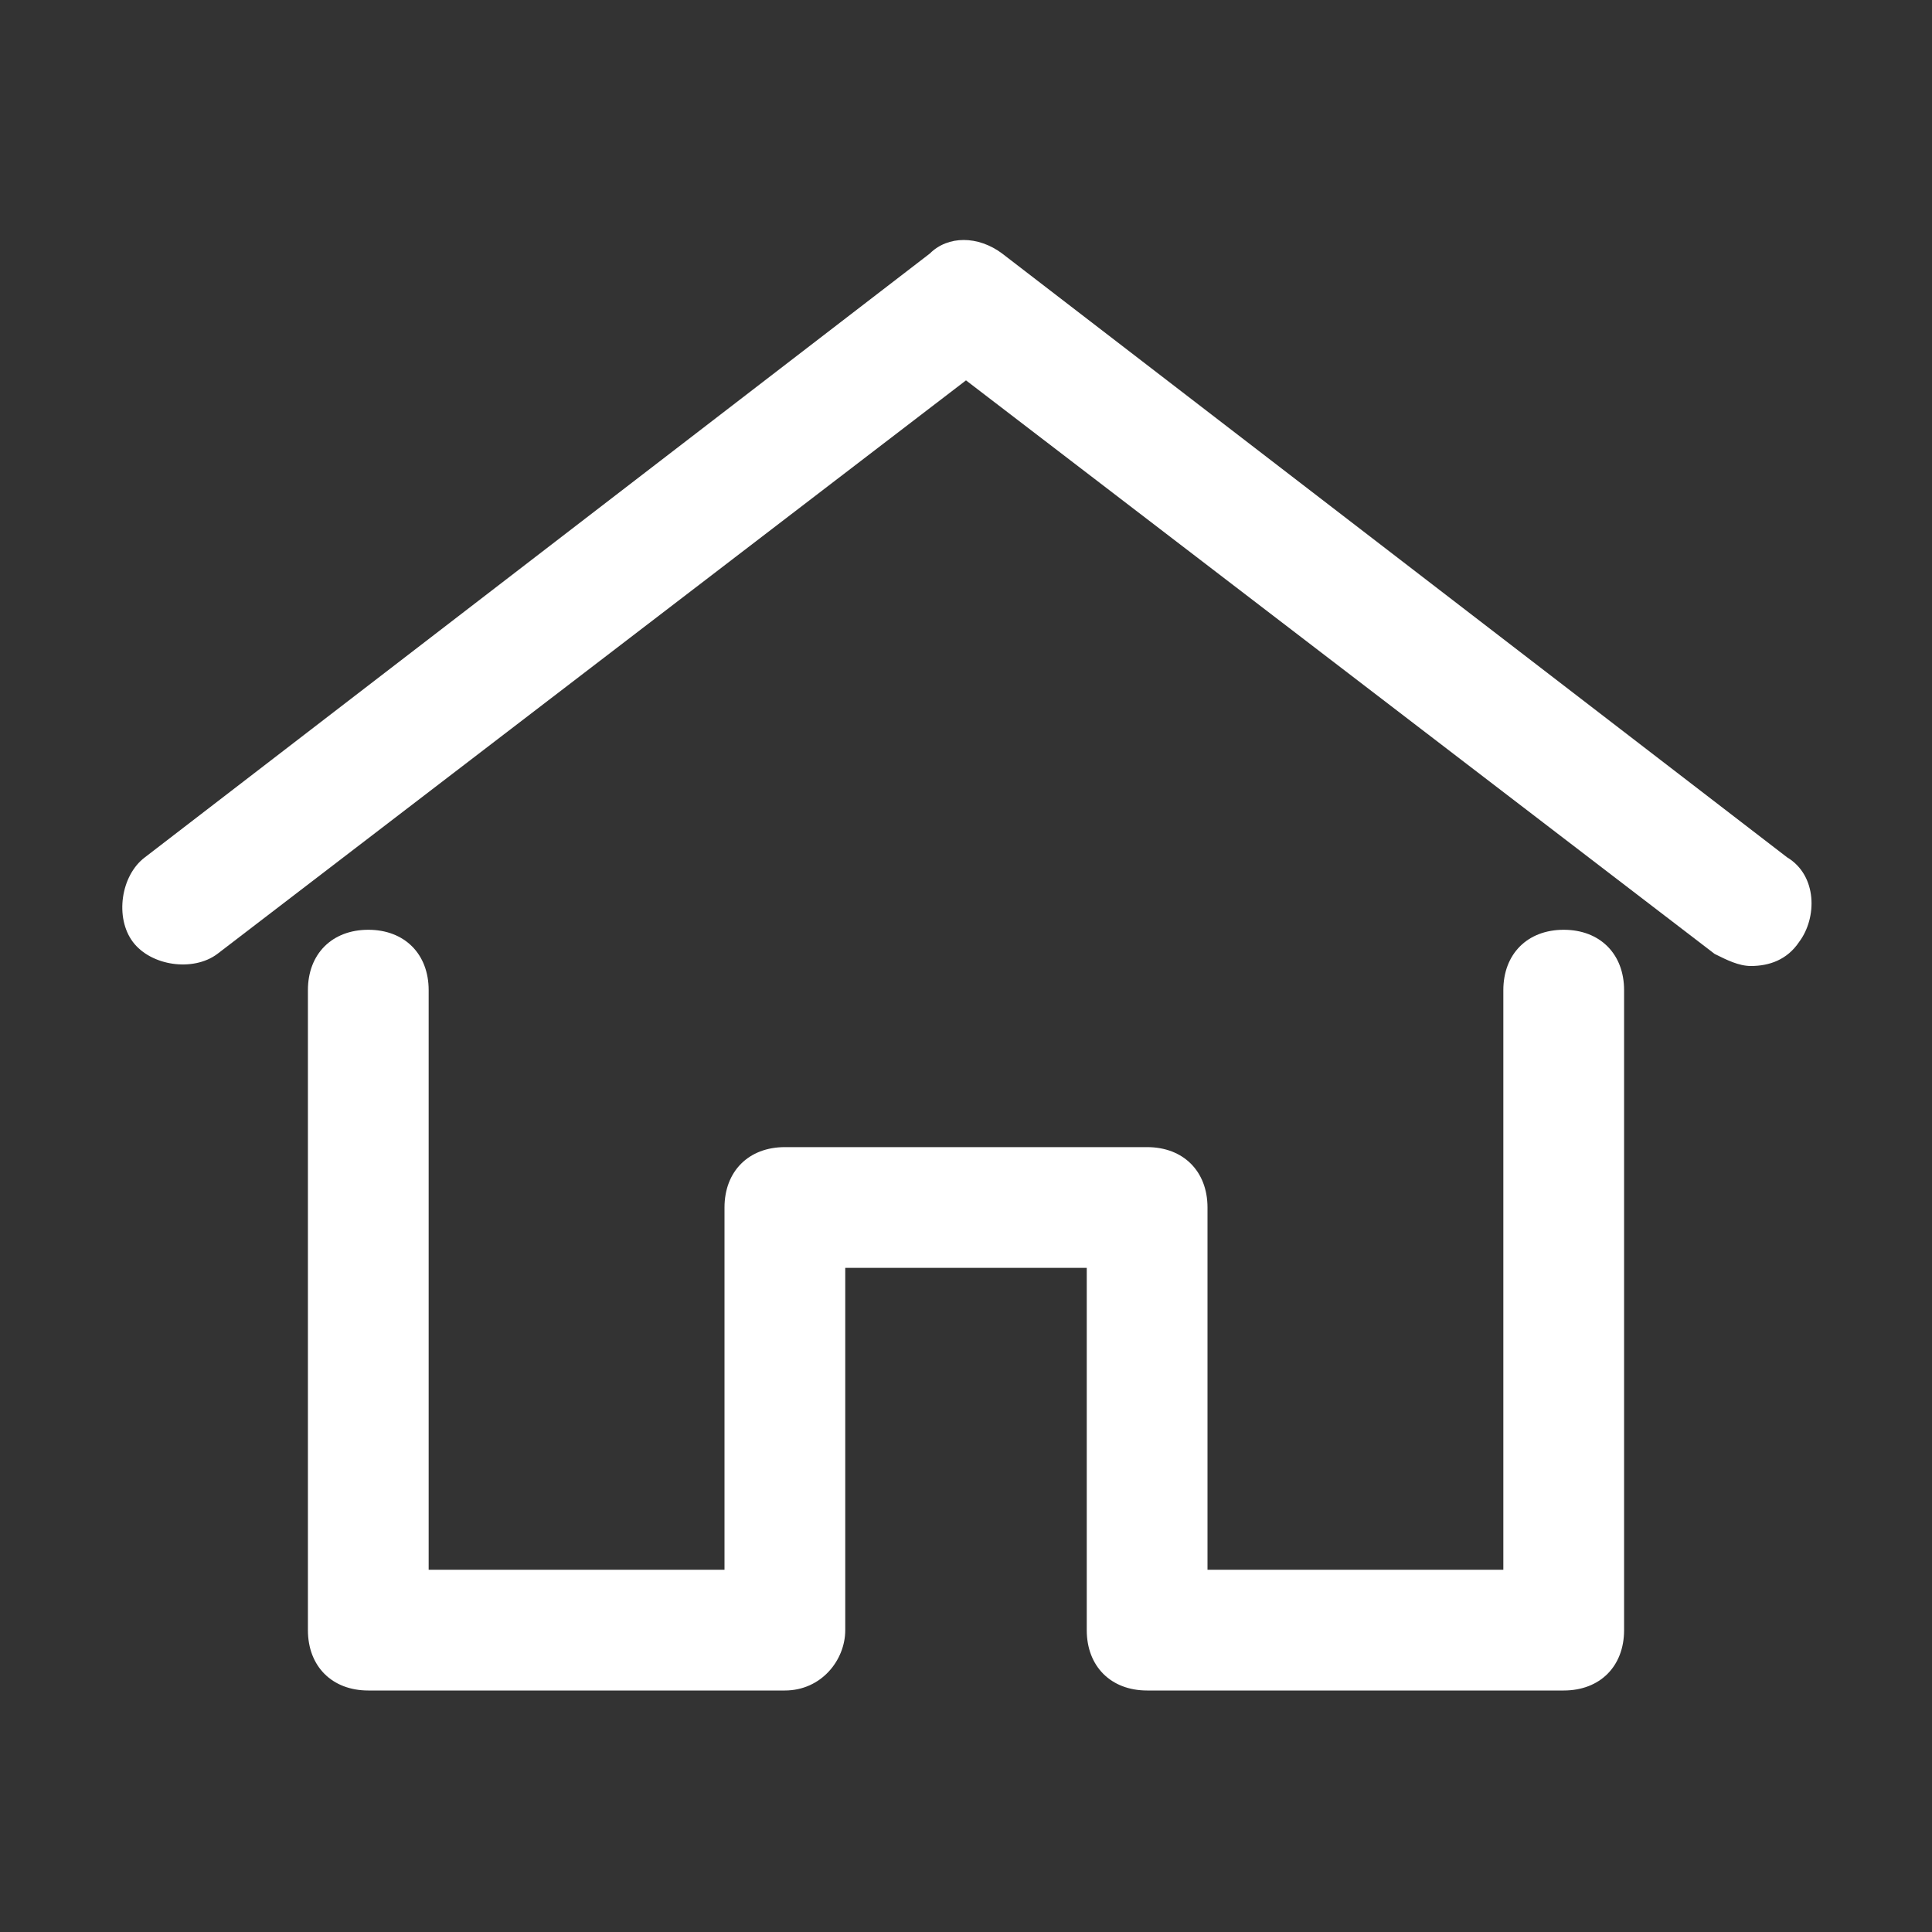 <?xml version="1.0" encoding="utf-8"?>
<!-- Generator: Adobe Illustrator 24.3.0, SVG Export Plug-In . SVG Version: 6.00 Build 0)  -->
<svg version="1.1" id="layer_1" xmlns="http://www.w3.org/2000/svg" xmlns:xlink="http://www.w3.org/1999/xlink" x="0px" y="0px"
	 viewBox="0 0 32 32" style="enable-background:new 0 0 32 32;" xml:space="preserve">
<rect x="0" y="0" width="32" height="32" fill="#333333" stroke="none"/>
<style type="text/css">
	.st0{fill:#FFFFFF;}
</style>
<g>
	<path class="st0" d="M29,16c0.3,0,0.6-0.1,0.8-0.4c0.3-0.4,0.3-1.1-0.2-1.4l-13-10c-0.4-0.3-0.9-0.3-1.2,0l-13,10
		c-0.4,0.3-0.5,1-0.2,1.4s1,0.5,1.4,0.2L16,6.3l12.4,9.5C28.6,15.9,28.8,16,29,16z"/>
	<path class="st0" d="M14,27L14,27v-6h4v6l0,0c0,0.6,0.4,1,1,1h6.9c0.6,0,1-0.4,1-1V16.4c0-0.6-0.4-1-1-1s-1,0.4-1,1V26H20v-6
		c0-0.6-0.4-1-1-1h-6c-0.6,0-1,0.4-1,1v6H7.1v-9.6c0-0.6-0.4-1-1-1s-1,0.4-1,1V27c0,0.6,0.4,1,1,1H13C13.6,28,14,27.5,14,27z"/>
</g>
</svg>
